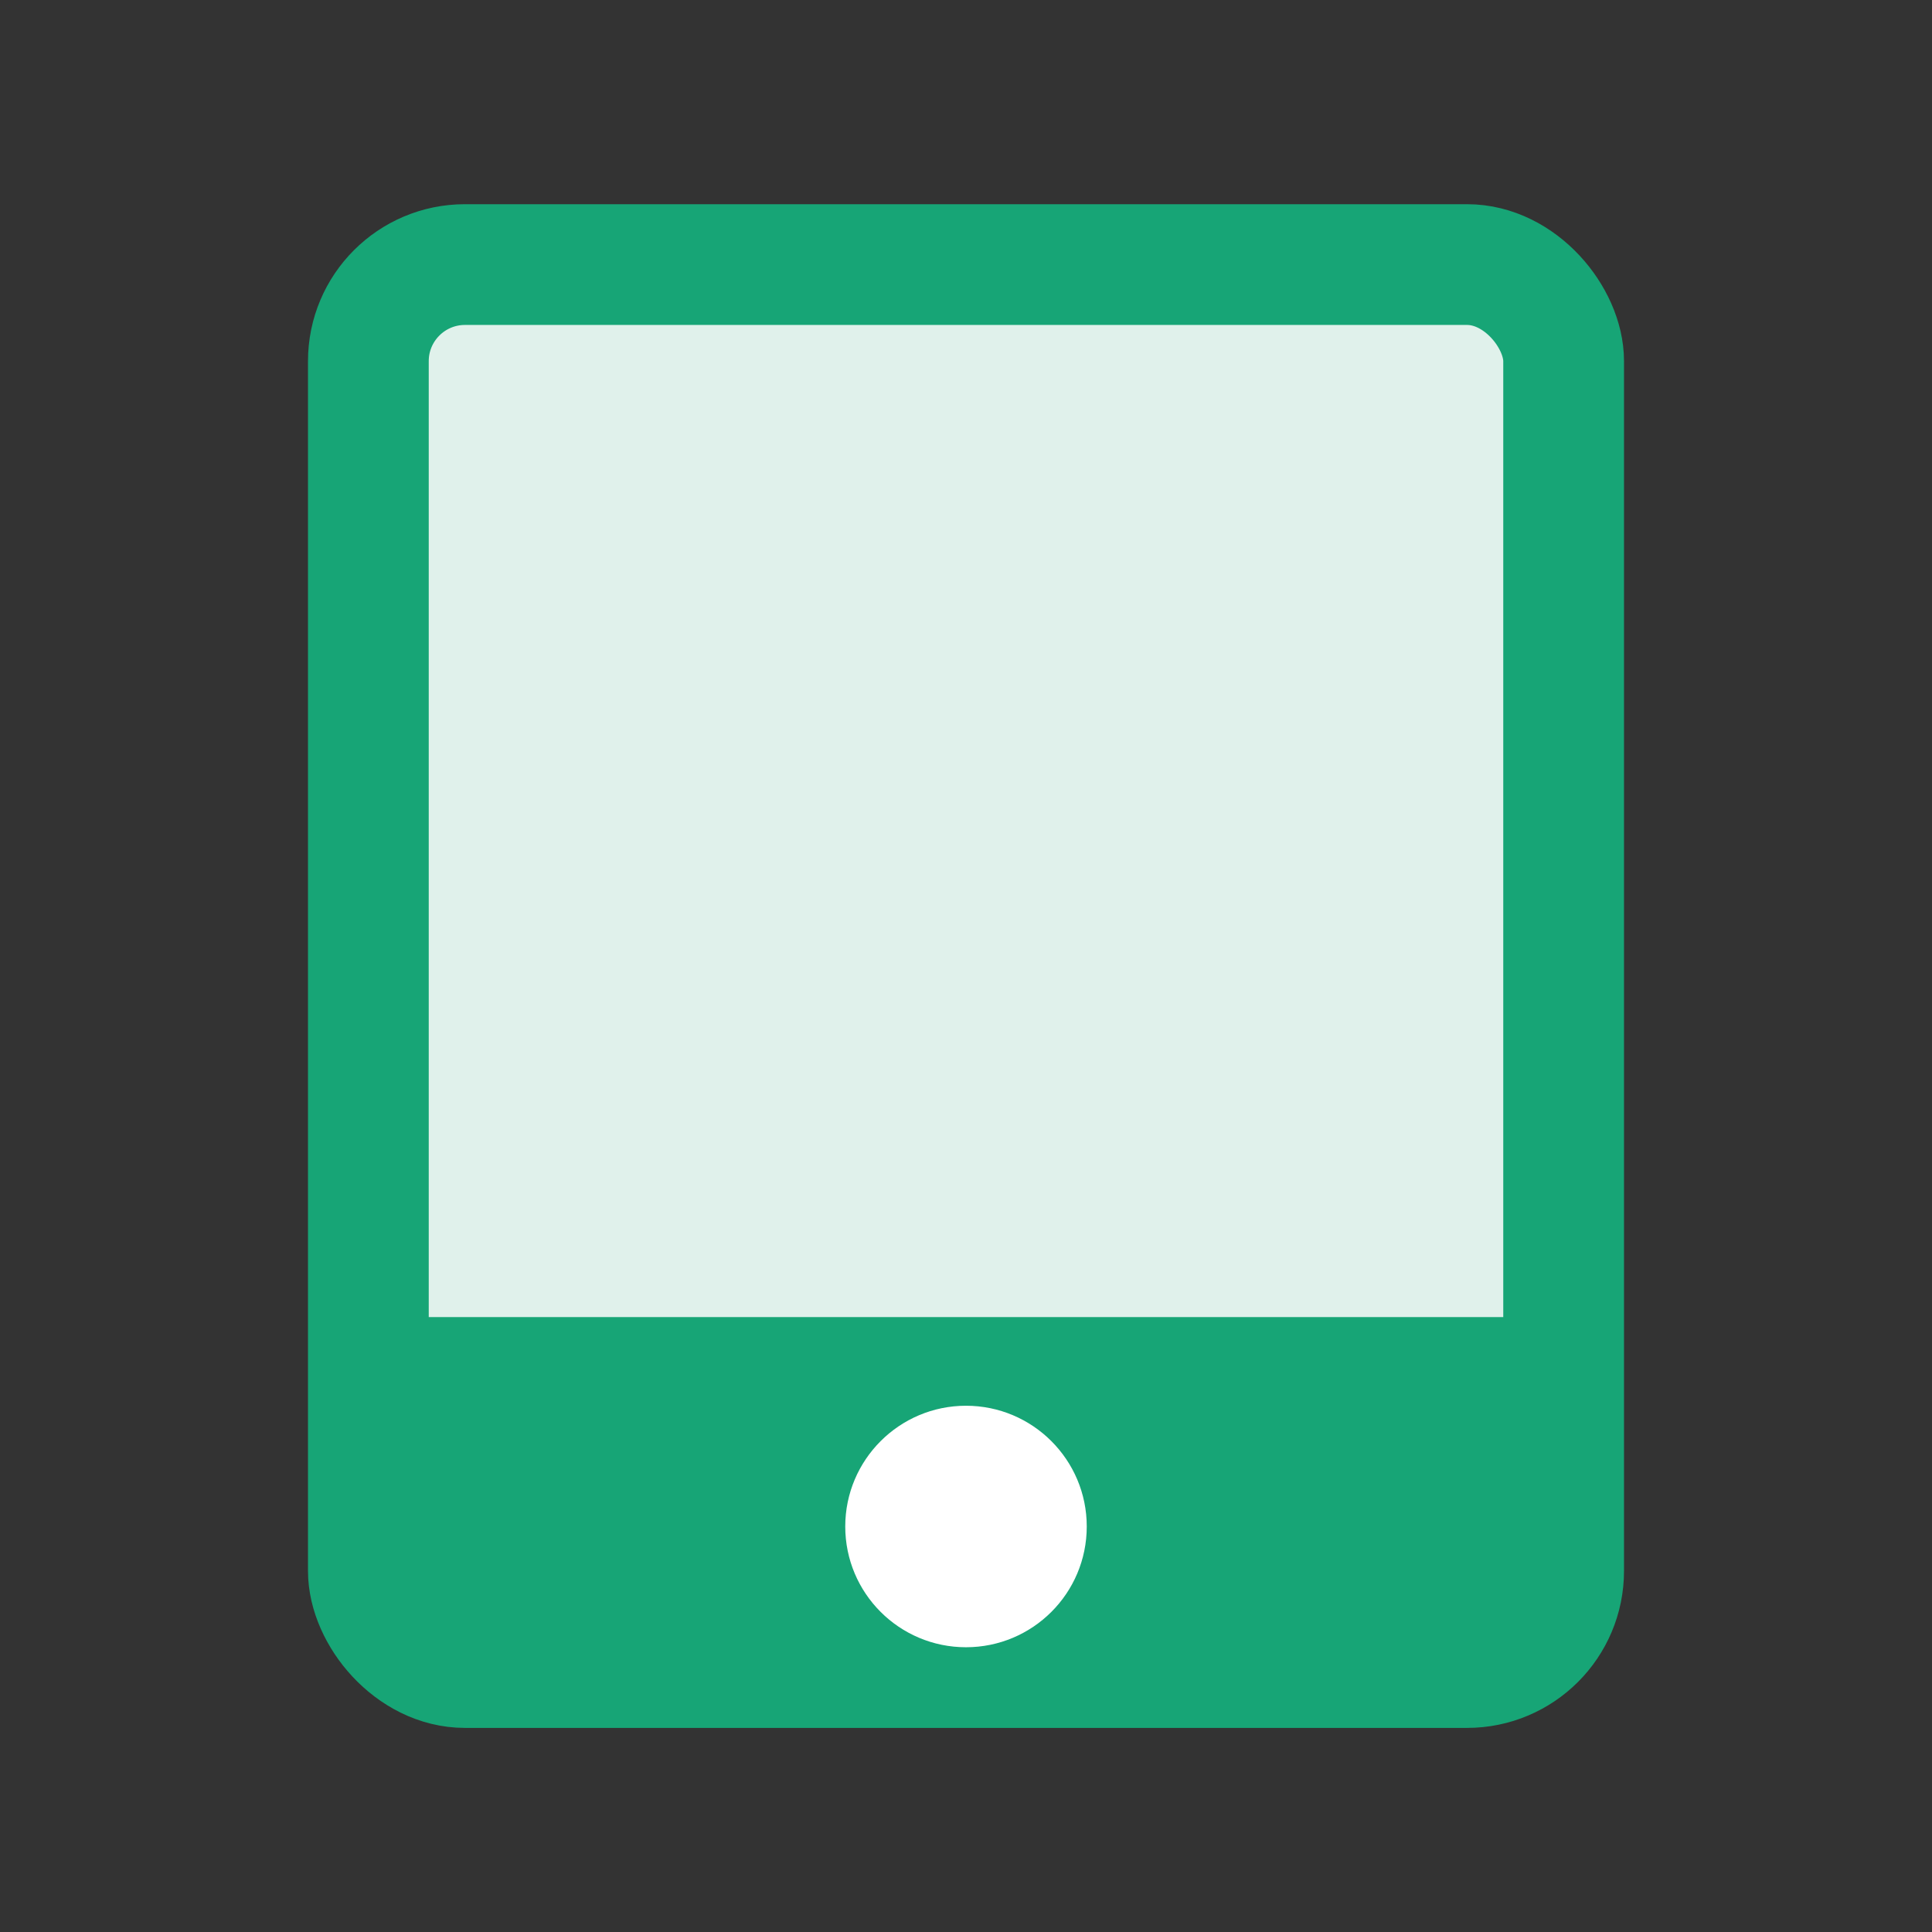 <?xml version="1.0" encoding="UTF-8"?>
<svg width="18px" height="18px" viewBox="0 0 18 18" version="1.1" xmlns="http://www.w3.org/2000/svg" xmlns:xlink="http://www.w3.org/1999/xlink">
    <rect x="0" y="0" width="18" height="18" fill="#333333" stroke="none"/>
    <title>平板-s</title>
    <g id="平板-s" stroke="none" stroke-width="1" fill="none" fill-rule="evenodd">
        <rect id="矩形" stroke="#17a576" stroke-width="1.125" fill="#E0F1EB" x="3.432" y="2.465" width="11.136" height="13.071" rx="0.9"></rect>
        <rect id="矩形" fill="#17a576" x="3.375" y="12.271" width="11.25" height="3.263"></rect>
        <path d="M9,13.097 C9.621,13.097 10.125,13.601 10.125,14.222 C10.125,14.844 9.621,15.347 9,15.347 C8.379,15.347 7.875,14.844 7.875,14.222 C7.875,13.601 8.379,13.097 9,13.097 Z" id="路径" fill="#FFFFFF"></path>
    </g>
</svg>
